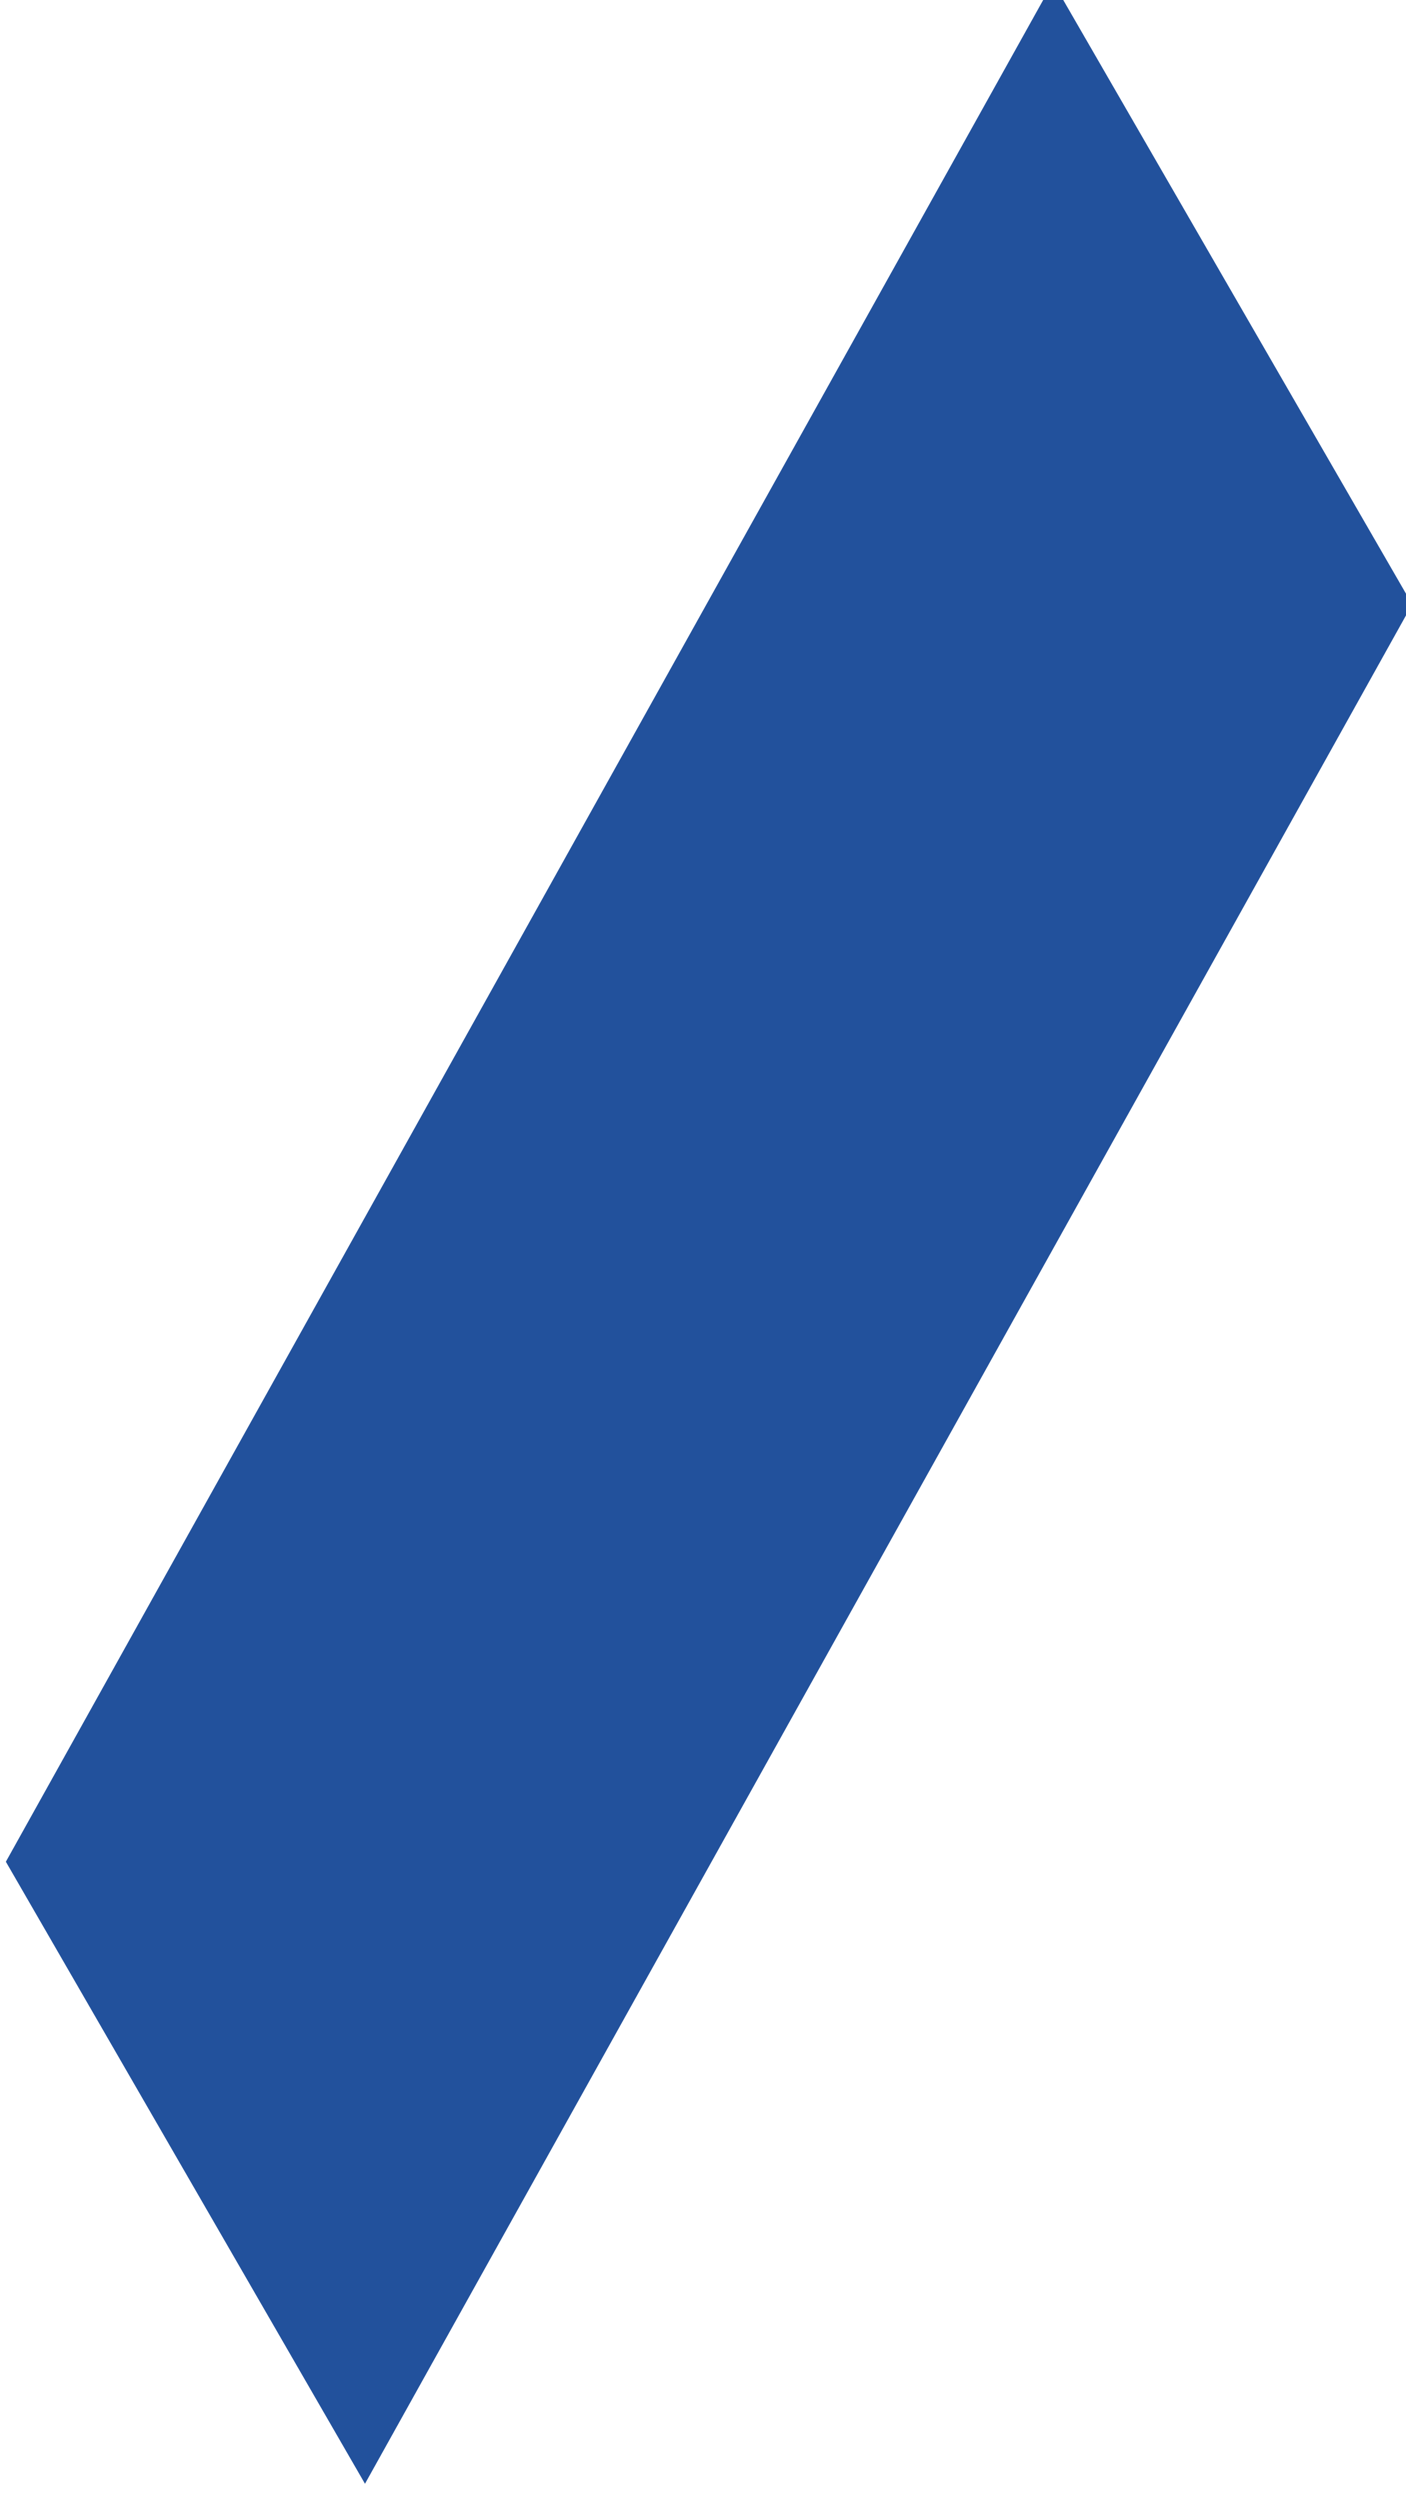 <?xml version="1.0" encoding="UTF-8" standalone="no"?>
<svg
   xmlns:dc="http://purl.org/dc/elements/1.1/"
   xmlns:cc="http://creativecommons.org/ns#"
   xmlns:rdf="http://www.w3.org/1999/02/22-rdf-syntax-ns#"
   xmlns:svg="http://www.w3.org/2000/svg"
   xmlns="http://www.w3.org/2000/svg"
   id="svg8"
   version="1.1"
   viewBox="0 0 1.568 2.788"
   height="2.788mm"
   width="1.568mm">
  <defs
     id="defs2" />
  <g
     transform="translate(-113.282,-142.488)"
     id="layer1">
    <rect
       transform="matrix(0.487,-0.874,0.5,0.866,0,0)"
       y="197.285"
       x="30.074"
       height="0.801"
       width="2.398"
       id="rect880"
       style="fill:#22519c;fill-opacity:1;stroke:none;stroke-width:0.457;stroke-miterlimit:4;stroke-dasharray:none;stroke-opacity:1" />
  </g>
</svg>
